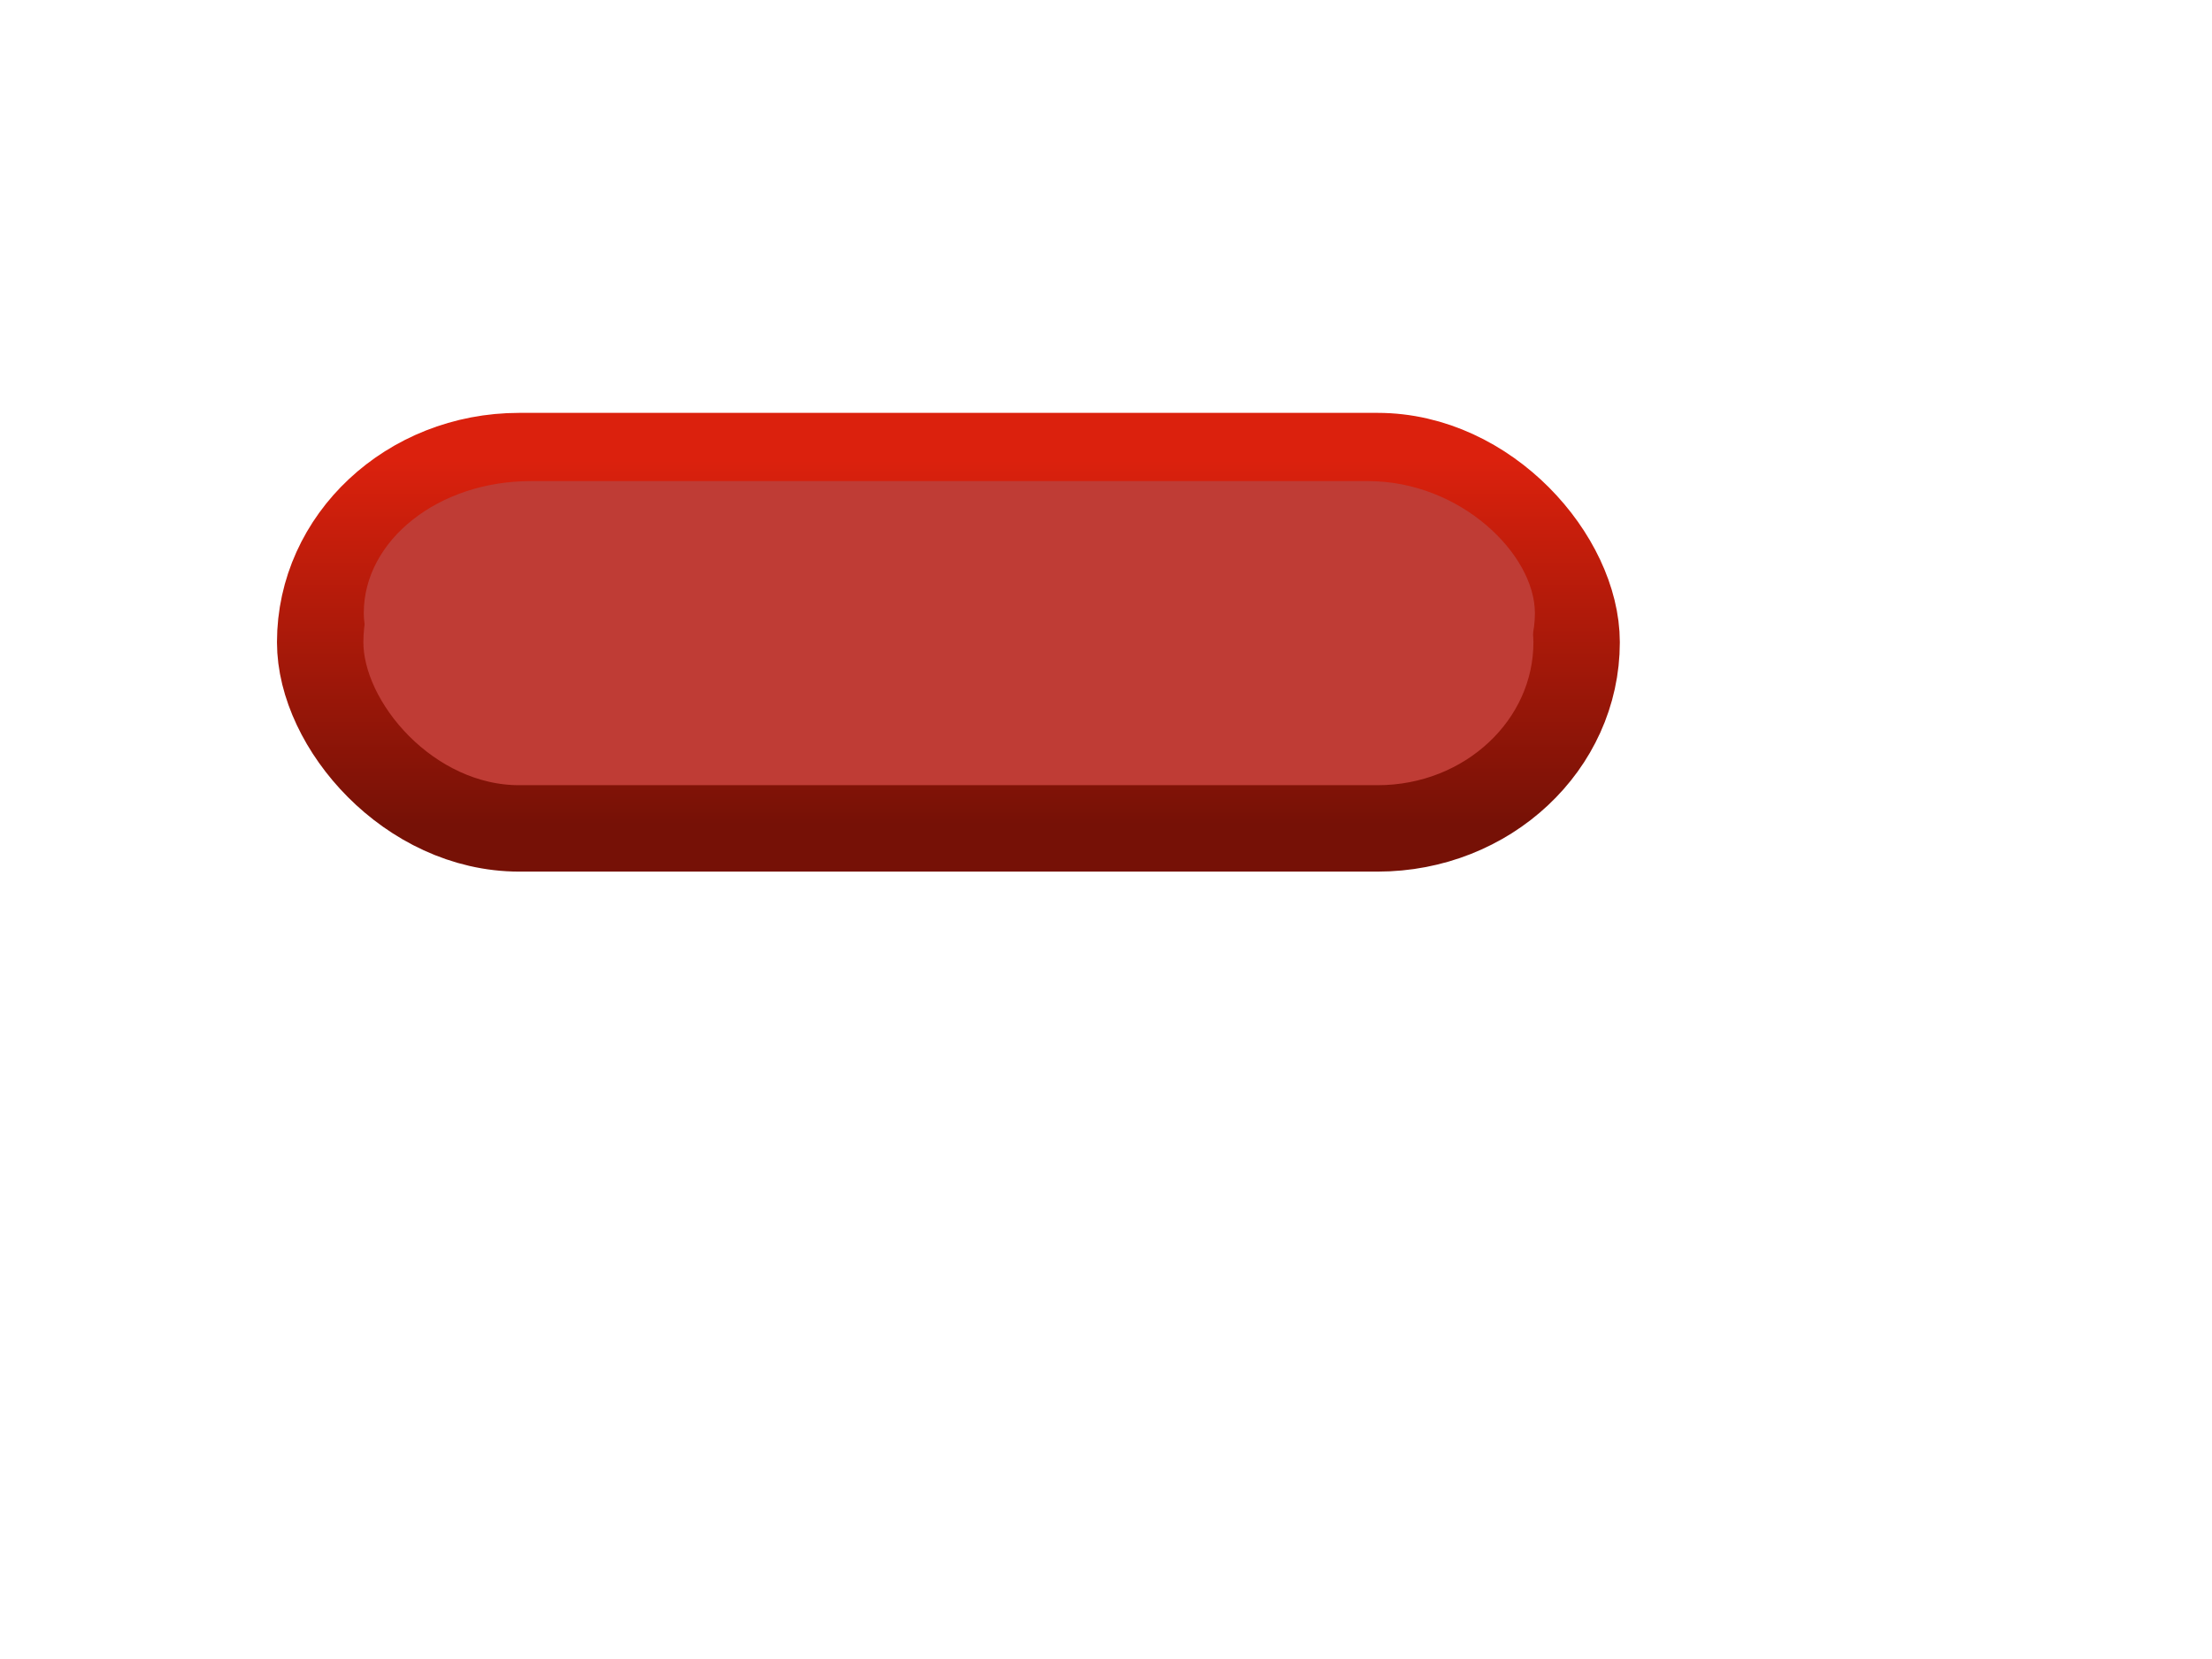 <?xml version="1.0"?><svg width="640" height="480" xmlns="http://www.w3.org/2000/svg" xmlns:xlink="http://www.w3.org/1999/xlink">
 <title>login</title>
 <defs>
  <linearGradient id="linearGradient1755">
   <stop id="stop1756" offset="0" stop-color="#db210d"/>
   <stop id="stop1757" offset="1" stop-color="#761106"/>
  </linearGradient>
  <linearGradient id="linearGradient1686" x1="0.505" x2="0.505" xlink:href="#linearGradient1755" y1="0.009" y2="0.991"/>
 </defs>
 <g>
  <title>Layer 1</title>
  <g id="layer1">
   <g id="g5828">
    <rect height="107.726" id="rect1061" rx="57.583" ry="56.143" width="363.529" x="92.637" y="131.956" stroke-dashoffset="0" stroke-miterlimit="4" stroke-linejoin="round" stroke-linecap="round" stroke-width="25" stroke="url(#linearGradient1686)" fill-rule="nonzero" fill="#bf3c35"/>
    <rect height="76.413" id="rect1758" rx="48.225" ry="38.806" width="338.847" x="105.249" y="139.204" stroke-dashoffset="0" stroke-miterlimit="4" stroke-linejoin="round" stroke-linecap="round" stroke-width="25" fill-rule="nonzero" fill="#bf3c35"/>
   </g>
  </g>
 </g>
</svg>